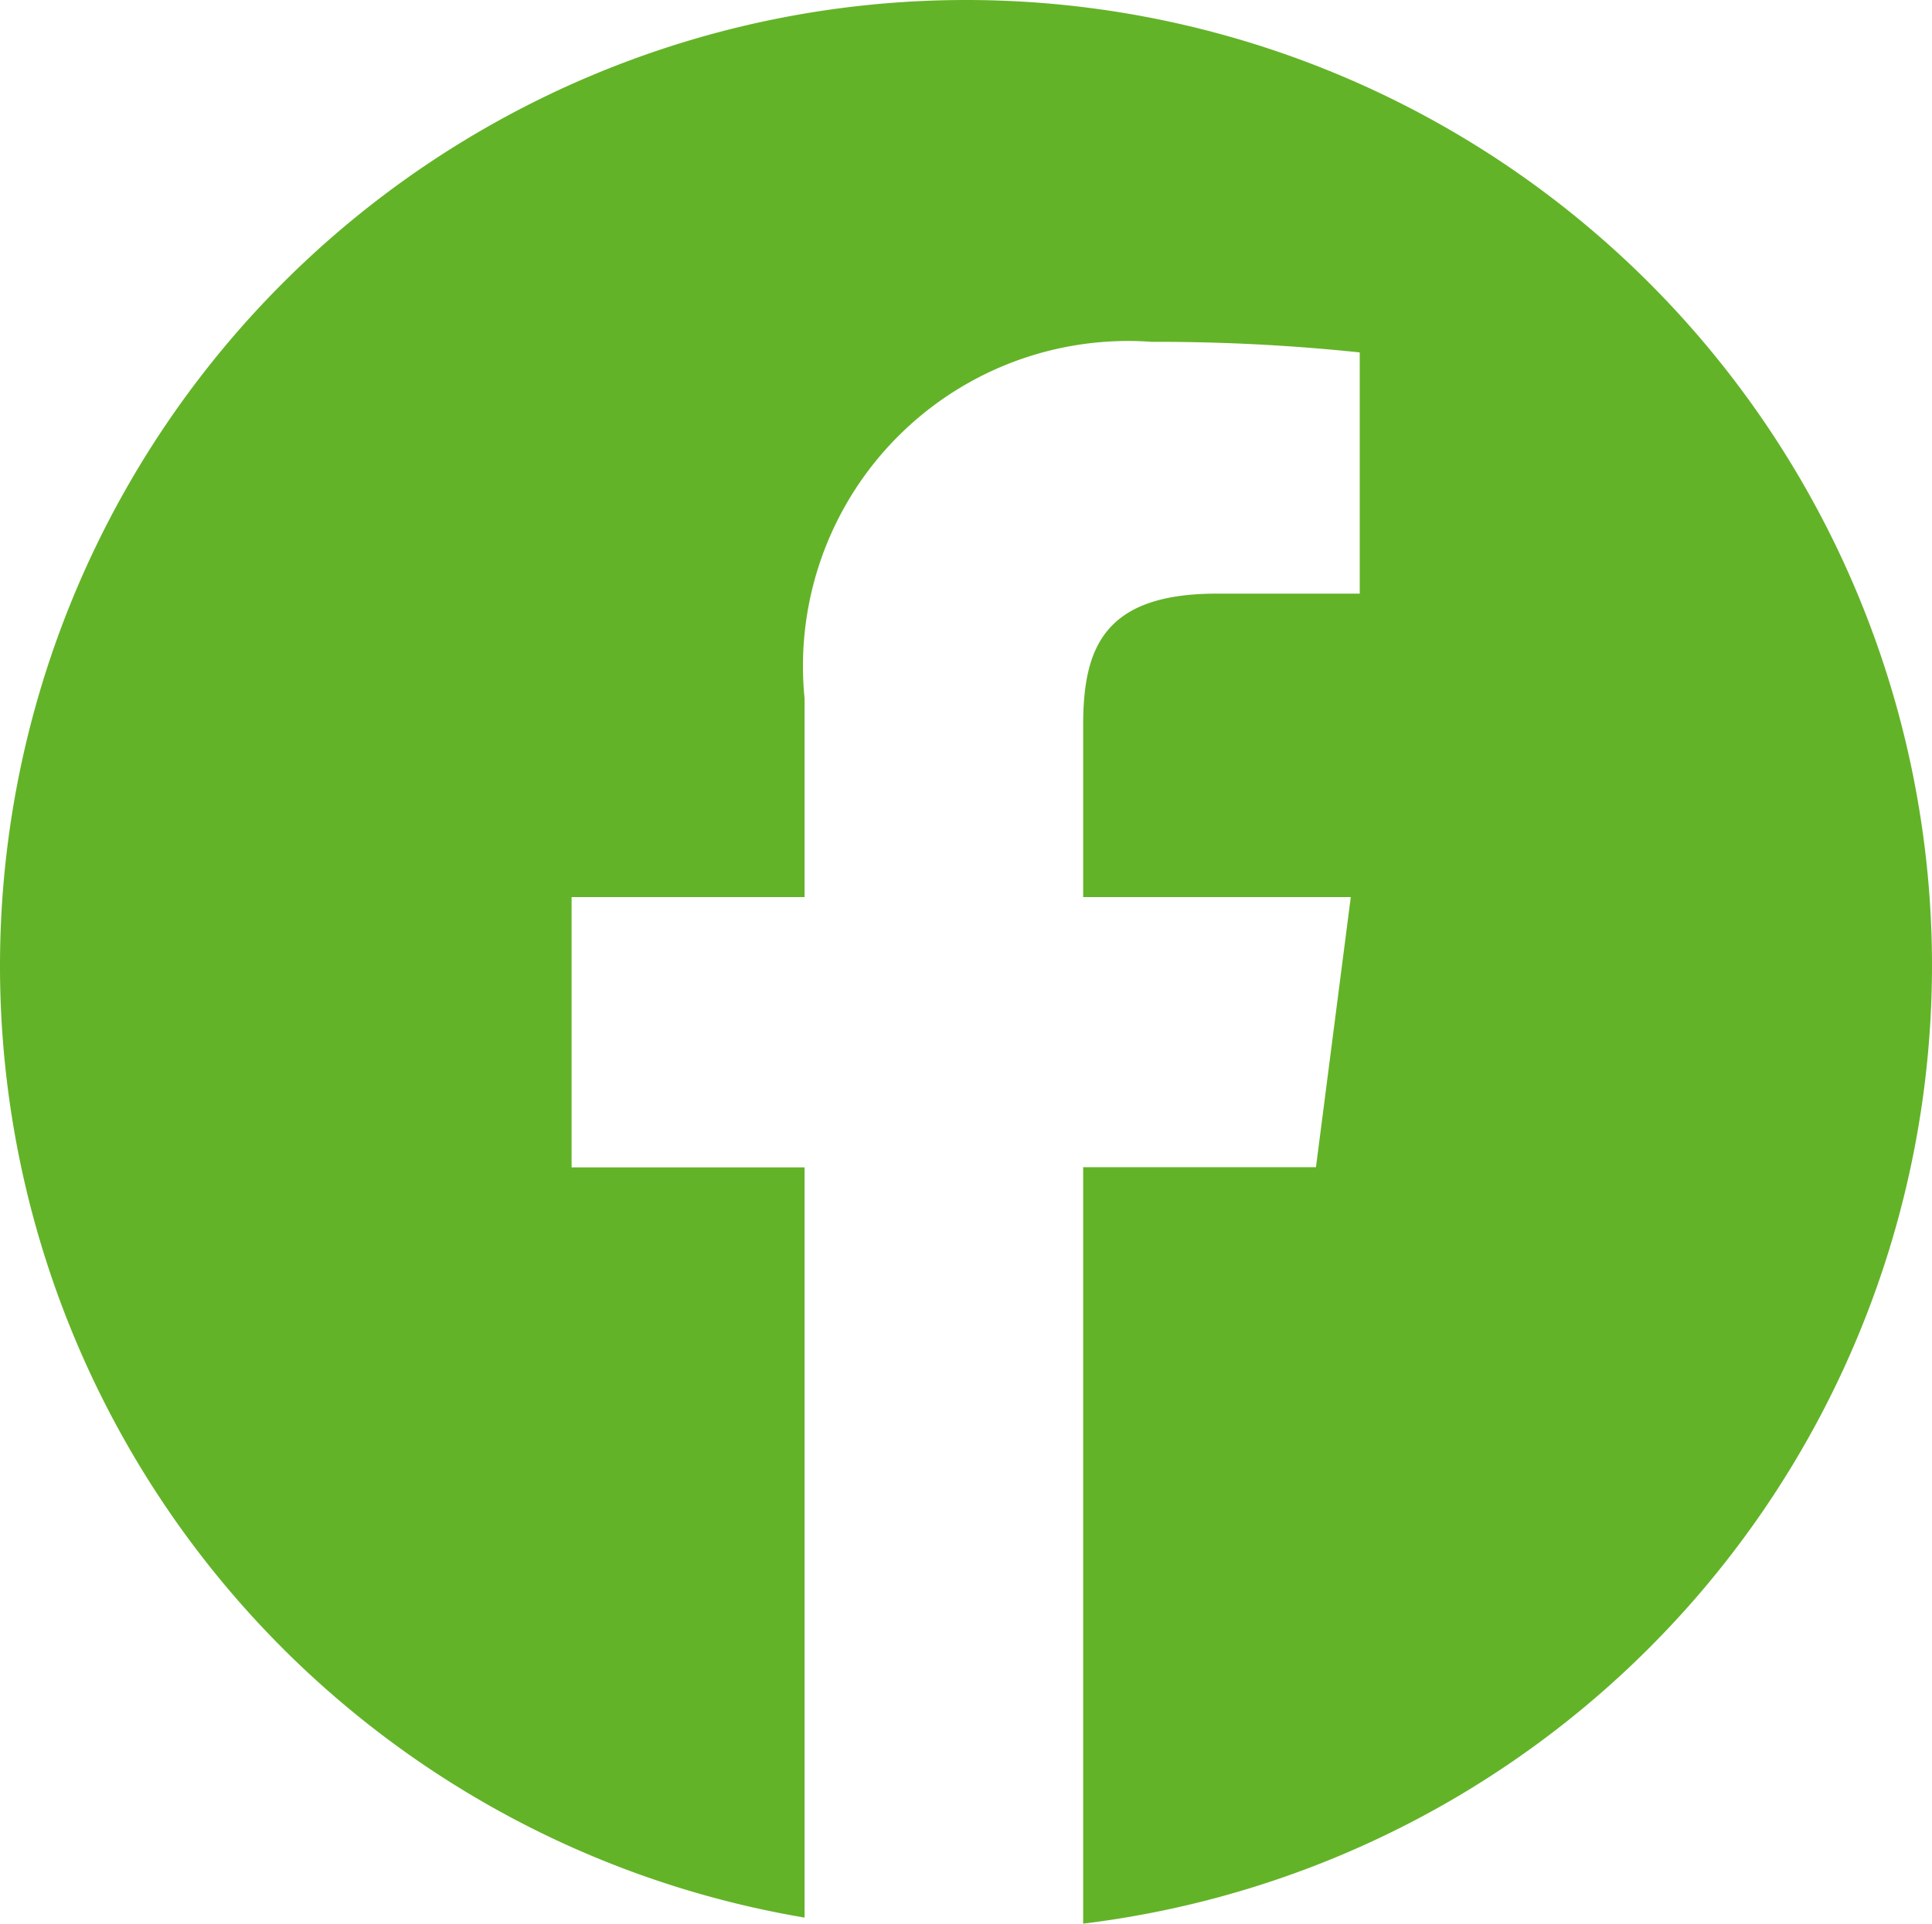 <svg xmlns="http://www.w3.org/2000/svg" width="20.084" height="20" viewBox="0 0 20.084 20">
  <path id="Tracé_74" data-name="Tracé 74" d="M-1.176-.588A10.038,10.038,0,0,1-10,9.373V1.508H-7.58L-7.218-1.3H-10v-1.79c0-.812.225-1.365,1.389-1.365h1.486V-6.963a20.213,20.213,0,0,0-2.163-.11,3.38,3.38,0,0,0-3.608,3.708V-1.3h-2.422V1.51h2.422v7.8A10.035,10.035,0,0,1-21.26-.585,10.042,10.042,0,0,1-11.218-10.627,10.041,10.041,0,0,1-1.176-.588" transform="translate(21.26 10.627)" fill="#63b328"/>
</svg>
